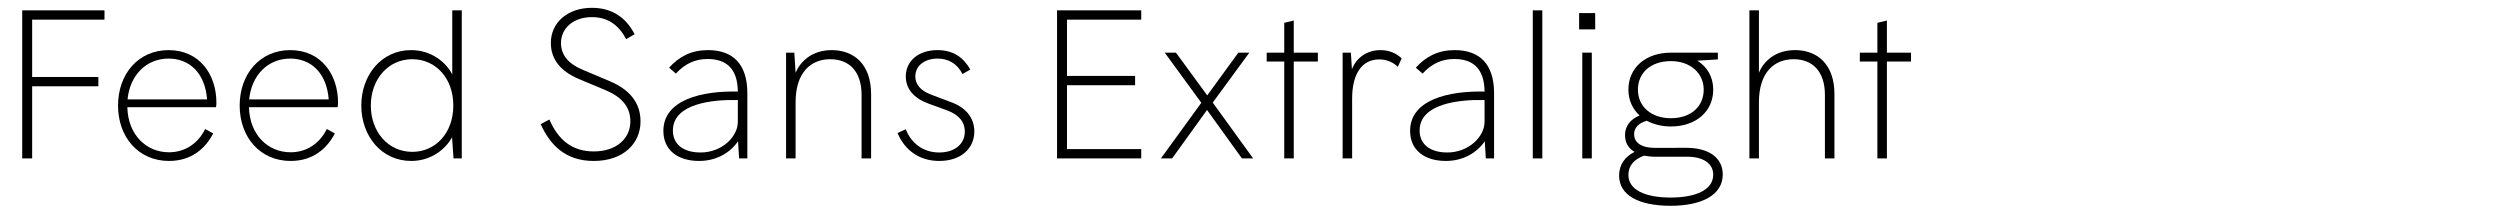 <?xml version="1.0" encoding="utf-8"?>
<!-- Generator: Adobe Illustrator 22.0.1, SVG Export Plug-In . SVG Version: 6.00 Build 0)  -->
<svg version="1.1" xmlns="http://www.w3.org/2000/svg" xmlns:xlink="http://www.w3.org/1999/xlink" x="0px" y="0px"
	 viewBox="0 0 780 65.849" enable-background="new 0 0 780 65.849" xml:space="preserve">
<g id="Layer_1">
	<g id="Hochelaga_3_">
		<path d="M6.929,3.229h25.672v2.903H10.031v17.885H30.688v2.903H10.031v22.504H6.929V3.229z"/>
		<path d="M67.383,33.453H39.731c0.198,8.58,5.874,14.057,13,14.057
			c5.082,0,9.107-2.837,11.285-7.259l2.508,1.386c-2.442,4.686-6.797,8.579-13.793,8.579
			c-9.569,0-15.904-7.457-15.904-17.29s6.335-17.291,15.772-17.291c9.635,0,14.915,7.59,14.915,16.367
			C67.515,32.398,67.515,32.926,67.383,33.453z M39.797,31.012h24.814
			c-0.66-8.447-5.676-12.737-12.011-12.737C45.605,18.275,40.523,23.488,39.797,31.012z"/>
		<path d="M105.333,33.453H77.681c0.198,8.58,5.874,14.057,13,14.057
			c5.082,0,9.107-2.837,11.285-7.259l2.508,1.386c-2.442,4.686-6.797,8.579-13.793,8.579
			c-9.569,0-15.904-7.457-15.904-17.29s6.335-17.291,15.772-17.291c9.635,0,14.915,7.59,14.915,16.367
			C105.464,32.398,105.464,32.926,105.333,33.453z M77.747,31.012h24.814
			c-0.66-8.447-5.676-12.737-12.011-12.737C83.555,18.275,78.473,23.488,77.747,31.012z"/>
		<path d="M141.105,3.229h2.97v46.195h-2.574l-0.462-6.6c-1.914,3.564-6.401,7.392-12.737,7.392
			c-9.239,0-15.575-7.721-15.575-17.29s6.335-17.291,15.508-17.291c6.534,0,11.021,3.96,12.869,7.59
			V3.229z M141.435,32.926c0-8.646-5.61-14.453-12.803-14.453c-7.589,0-12.935,6.336-12.935,14.453
			s5.345,14.452,12.935,14.452C135.825,47.378,141.435,41.57,141.435,32.926z"/>
		<path d="M168.695,38.734l2.706-1.452c2.706,6.203,6.929,9.965,13.858,9.965
			c7.127,0,11.417-4.092,11.417-9.371c0-4.752-2.97-7.722-7.655-9.701l-8.513-3.563
			c-5.808-2.508-8.645-6.27-8.645-11.219c0-6.401,5.279-10.955,12.803-10.955
			c6.534,0,10.823,3.3,13.331,8.249l-2.64,1.518c-2.244-4.289-5.609-6.863-10.691-6.863
			c-5.874,0-9.635,3.563-9.635,8.052c0,3.959,2.508,6.599,6.797,8.381l8.58,3.63
			c5.675,2.441,9.437,6.335,9.437,12.473c0,6.863-5.346,12.341-14.585,12.341
			C176.417,50.216,171.665,45.267,168.695,38.734z"/>
		<path d="M233.174,29.098v20.326h-2.574l-0.33-5.346c-2.441,3.564-6.731,6.138-12.143,6.138
			c-6.731,0-11.153-3.432-11.153-9.371c0-9.767,12.077-12.539,23.23-12.274
			c-0.066-7.193-3.629-10.163-9.437-10.163c-3.96,0-7.127,1.518-9.899,4.553l-2.112-1.848
			c3.168-3.497,6.93-5.478,12.143-5.478C228.423,15.635,233.174,19.727,233.174,29.098z
			 M230.205,38.007V31.21c-7.985-0.198-20.26,1.122-20.26,9.503c0,4.29,3.234,6.863,8.646,6.863
			C225.123,47.576,230.205,42.759,230.205,38.007z"/>
		<path d="M245.254,49.424V16.427h2.574l0.396,6.27c1.452-3.432,5.016-7.062,11.285-7.062
			c6.864,0,12.275,4.355,12.275,13.728v20.062h-2.97V29.626c0-7.392-3.894-11.153-9.767-11.153
			c-6.005,0-10.823,4.025-10.823,13.463v17.488H245.254z"/>
		<path d="M280.036,41.505l2.574-1.188c1.583,4.158,5.213,7.26,10.427,7.26
			c4.95,0,7.985-2.771,7.985-6.468c0-3.167-1.914-5.345-5.675-6.731l-5.808-2.111
			c-4.554-1.716-6.929-4.62-6.929-8.447c0-4.884,4.091-8.184,9.833-8.184
			c5.016,0,8.183,2.31,10.295,6.071l-2.442,1.387c-1.716-3.366-4.553-4.818-7.787-4.818
			c-4.092,0-6.929,2.311-6.929,5.544c0,2.441,1.518,4.422,5.015,5.741l6.138,2.31
			c4.421,1.584,7.259,4.752,7.259,9.174c0,5.081-3.959,9.173-10.955,9.173
			C286.57,50.216,282.148,46.586,280.036,41.505z"/>
		<path d="M329.799,3.229h26.266v2.903h-23.164v17.555h21.25v2.903h-21.25v19.931h23.164v2.903h-26.266
			V3.229z"/>
		<path d="M390.979,49.424h-3.498l-10.889-15.112l-10.889,15.112h-3.498l12.604-17.356L363.393,16.427h3.498
			l9.767,13.331l9.701-13.331h3.433l-11.417,15.575L390.979,49.424z"/>
		<path d="M400.682,19.198h-5.478V16.427h5.478V7.122l2.97-0.727V16.427h7.523v2.771h-7.523v30.226
			h-2.97V19.198z"/>
		<path d="M437.311,18.209l-1.188,2.64c-1.848-1.782-3.959-2.31-5.808-2.31
			c-5.478,0-8.447,4.619-8.447,12.209v18.676h-2.97V16.427h2.574l0.33,5.147
			c1.386-3.497,4.619-5.939,8.909-5.939C433.417,15.635,435.66,16.625,437.311,18.209z"/>
		<path d="M466.151,29.098v20.326h-2.574l-0.33-5.346c-2.441,3.564-6.731,6.138-12.143,6.138
			c-6.731,0-11.153-3.432-11.153-9.371c0-9.767,12.077-12.539,23.23-12.274
			c-0.066-7.193-3.63-10.163-9.438-10.163c-3.96,0-7.128,1.518-9.899,4.553l-2.111-1.848
			c3.167-3.497,6.929-5.478,12.143-5.478C461.399,15.635,466.151,19.727,466.151,29.098z
			 M463.182,38.007V31.21c-7.985-0.198-20.261,1.122-20.261,9.503c0,4.29,3.233,6.863,8.646,6.863
			C458.1,47.576,463.182,42.759,463.182,38.007z"/>
		<path d="M478.23,3.229h2.97v46.195h-2.97V3.229z"/>
		<path d="M492.685,4.086h5.016v5.082h-5.016V4.086z M493.674,16.427h2.97v32.997h-2.97V16.427z"/>
		<path d="M526.211,46.124c6.665,0,11.285,2.904,11.285,8.315c0,6.468-6.665,9.768-16.234,9.768
			c-10.229,0-16.103-3.432-16.103-9.438c0-3.432,1.848-5.873,4.817-7.392
			c-1.848-1.056-2.97-2.771-2.97-5.213c0-2.838,1.649-4.95,4.554-6.138
			c-2.178-1.979-3.498-4.752-3.498-8.052c0-6.929,5.478-11.549,13.265-11.549h14.651v2.112
			l-6.401,0.396c3.035,1.914,4.949,5.016,4.949,9.041c0,6.863-5.478,11.483-13.199,11.483
			c-2.838,0-5.411-0.66-7.523-1.782c-2.573,0.727-3.959,2.178-3.959,4.224
			c0,2.244,1.781,4.224,6.467,4.224H526.211z M534.526,54.506c0-3.563-3.233-5.609-8.052-5.609h-10.03
			c-1.254,0-2.442-0.133-3.498-0.33c-3.102,1.122-4.884,3.102-4.884,6.005
			c0,4.752,5.346,7.062,13.199,7.062C529.049,61.633,534.526,59.257,534.526,54.506z M521.327,36.885
			c6.204,0,10.229-3.629,10.229-8.909c0-5.147-4.158-8.909-10.229-8.909
			c-6.27,0-10.295,3.63-10.295,8.909C511.032,33.256,515.19,36.885,521.327,36.885z"/>
		<path d="M572.344,29.362v20.062h-2.97V29.626c0-7.392-3.894-11.153-9.768-11.153
			c-6.005,0-10.823,4.025-10.823,13.463v17.488h-2.97V3.229h2.97v19.468
			c1.452-3.498,5.016-7.062,11.285-7.062C566.932,15.635,572.344,19.99,572.344,29.362z"/>
		<path d="M585.744,19.198h-5.478V16.427h5.478V7.122l2.97-0.727V16.427h7.523v2.771h-7.523v30.226
			h-2.97V19.198z"/>
	</g>
</g>
<g id="Layer_2" opacity="0.66">
</g>
</svg>
